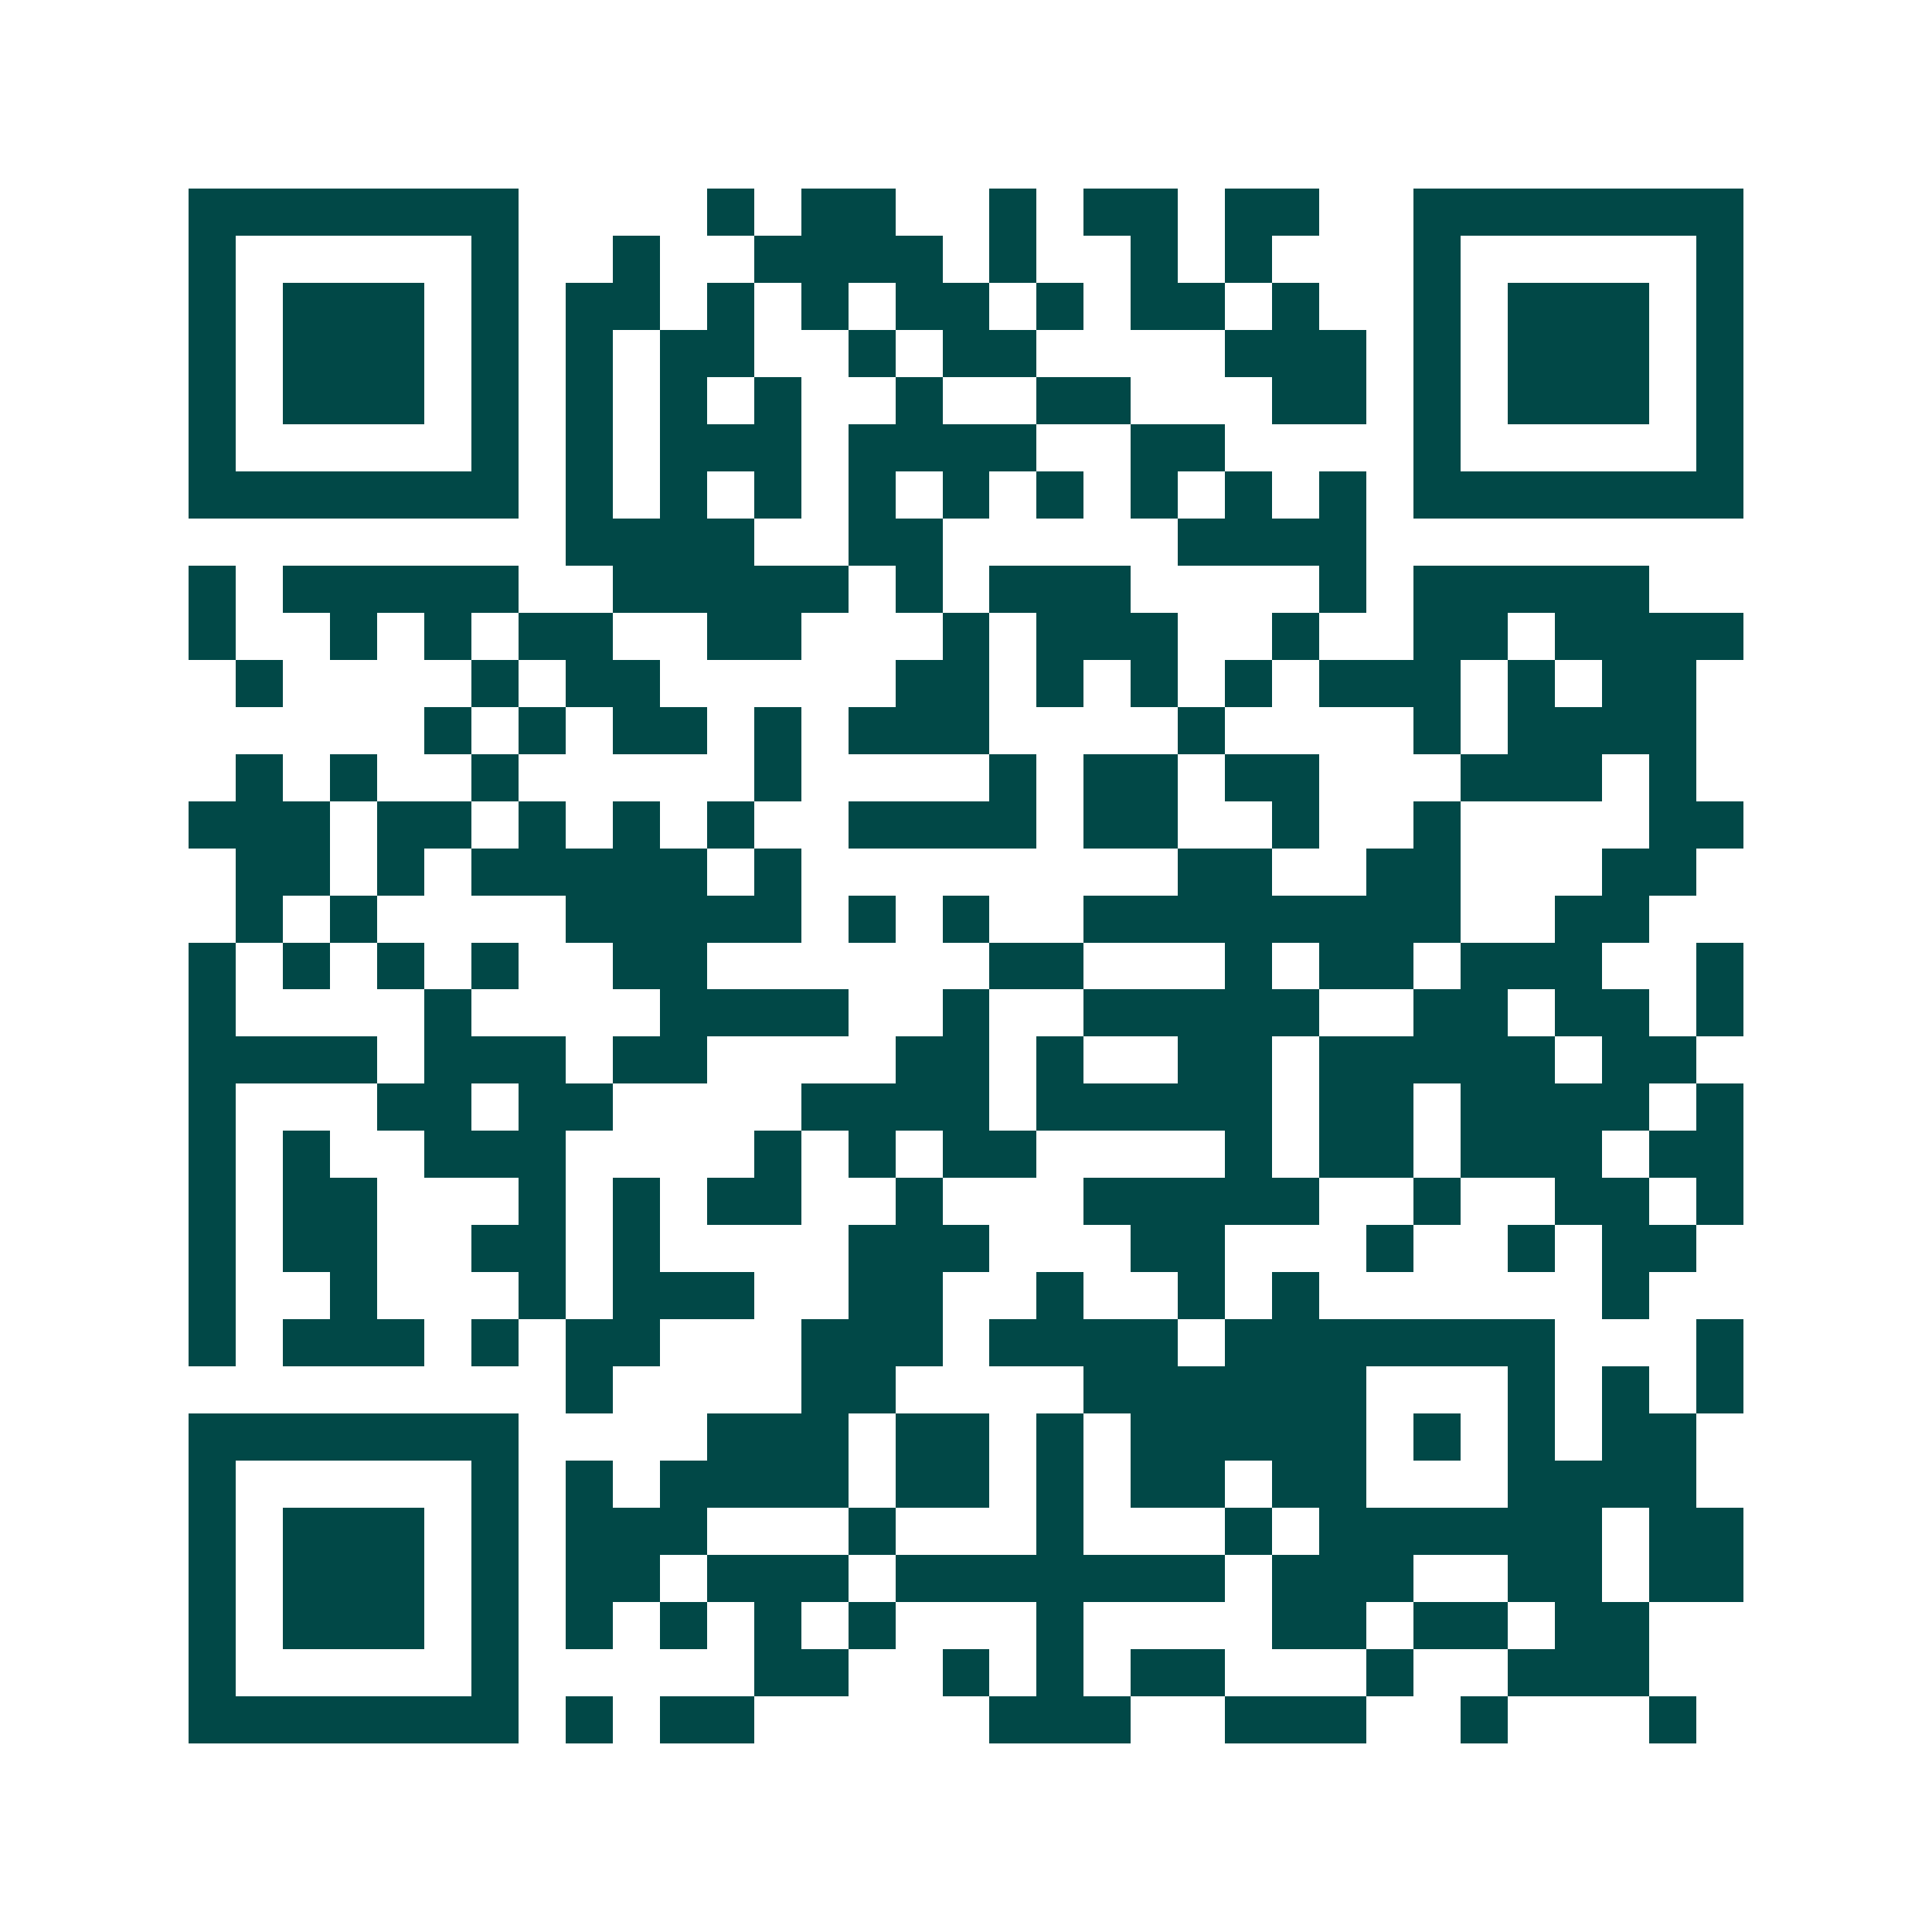 <svg xmlns="http://www.w3.org/2000/svg" width="200" height="200" viewBox="0 0 41 41" shape-rendering="crispEdges"><path fill="#ffffff" d="M0 0h41v41H0z"/><path stroke="#014847" d="M4 4.5h7m4 0h1m1 0h2m2 0h1m1 0h2m1 0h2m2 0h7M4 5.5h1m5 0h1m2 0h1m2 0h4m1 0h1m2 0h1m1 0h1m3 0h1m5 0h1M4 6.5h1m1 0h3m1 0h1m1 0h2m1 0h1m1 0h1m1 0h2m1 0h1m1 0h2m1 0h1m2 0h1m1 0h3m1 0h1M4 7.5h1m1 0h3m1 0h1m1 0h1m1 0h2m2 0h1m1 0h2m4 0h3m1 0h1m1 0h3m1 0h1M4 8.5h1m1 0h3m1 0h1m1 0h1m1 0h1m1 0h1m2 0h1m2 0h2m3 0h2m1 0h1m1 0h3m1 0h1M4 9.5h1m5 0h1m1 0h1m1 0h3m1 0h4m2 0h2m4 0h1m5 0h1M4 10.5h7m1 0h1m1 0h1m1 0h1m1 0h1m1 0h1m1 0h1m1 0h1m1 0h1m1 0h1m1 0h7M12 11.5h4m2 0h2m5 0h4M4 12.5h1m1 0h5m2 0h5m1 0h1m1 0h3m4 0h1m1 0h5M4 13.5h1m2 0h1m1 0h1m1 0h2m2 0h2m3 0h1m1 0h3m2 0h1m2 0h2m1 0h4M5 14.5h1m4 0h1m1 0h2m5 0h2m1 0h1m1 0h1m1 0h1m1 0h3m1 0h1m1 0h2M9 15.5h1m1 0h1m1 0h2m1 0h1m1 0h3m4 0h1m4 0h1m1 0h4M5 16.5h1m1 0h1m2 0h1m5 0h1m4 0h1m1 0h2m1 0h2m3 0h3m1 0h1M4 17.5h3m1 0h2m1 0h1m1 0h1m1 0h1m2 0h4m1 0h2m2 0h1m2 0h1m4 0h2M5 18.5h2m1 0h1m1 0h5m1 0h1m8 0h2m2 0h2m3 0h2M5 19.5h1m1 0h1m4 0h5m1 0h1m1 0h1m2 0h8m2 0h2M4 20.5h1m1 0h1m1 0h1m1 0h1m2 0h2m6 0h2m3 0h1m1 0h2m1 0h3m2 0h1M4 21.5h1m4 0h1m4 0h4m2 0h1m2 0h5m2 0h2m1 0h2m1 0h1M4 22.5h4m1 0h3m1 0h2m4 0h2m1 0h1m2 0h2m1 0h5m1 0h2M4 23.5h1m3 0h2m1 0h2m4 0h4m1 0h5m1 0h2m1 0h4m1 0h1M4 24.5h1m1 0h1m2 0h3m4 0h1m1 0h1m1 0h2m4 0h1m1 0h2m1 0h3m1 0h2M4 25.5h1m1 0h2m3 0h1m1 0h1m1 0h2m2 0h1m3 0h5m2 0h1m2 0h2m1 0h1M4 26.5h1m1 0h2m2 0h2m1 0h1m4 0h3m3 0h2m3 0h1m2 0h1m1 0h2M4 27.5h1m2 0h1m3 0h1m1 0h3m2 0h2m2 0h1m2 0h1m1 0h1m6 0h1M4 28.5h1m1 0h3m1 0h1m1 0h2m3 0h3m1 0h4m1 0h7m3 0h1M12 29.5h1m4 0h2m4 0h6m3 0h1m1 0h1m1 0h1M4 30.5h7m4 0h3m1 0h2m1 0h1m1 0h5m1 0h1m1 0h1m1 0h2M4 31.5h1m5 0h1m1 0h1m1 0h4m1 0h2m1 0h1m1 0h2m1 0h2m3 0h4M4 32.5h1m1 0h3m1 0h1m1 0h3m3 0h1m3 0h1m3 0h1m1 0h6m1 0h2M4 33.5h1m1 0h3m1 0h1m1 0h2m1 0h3m1 0h7m1 0h3m2 0h2m1 0h2M4 34.5h1m1 0h3m1 0h1m1 0h1m1 0h1m1 0h1m1 0h1m3 0h1m4 0h2m1 0h2m1 0h2M4 35.5h1m5 0h1m5 0h2m2 0h1m1 0h1m1 0h2m3 0h1m2 0h3M4 36.5h7m1 0h1m1 0h2m5 0h3m2 0h3m2 0h1m3 0h1"/></svg>
